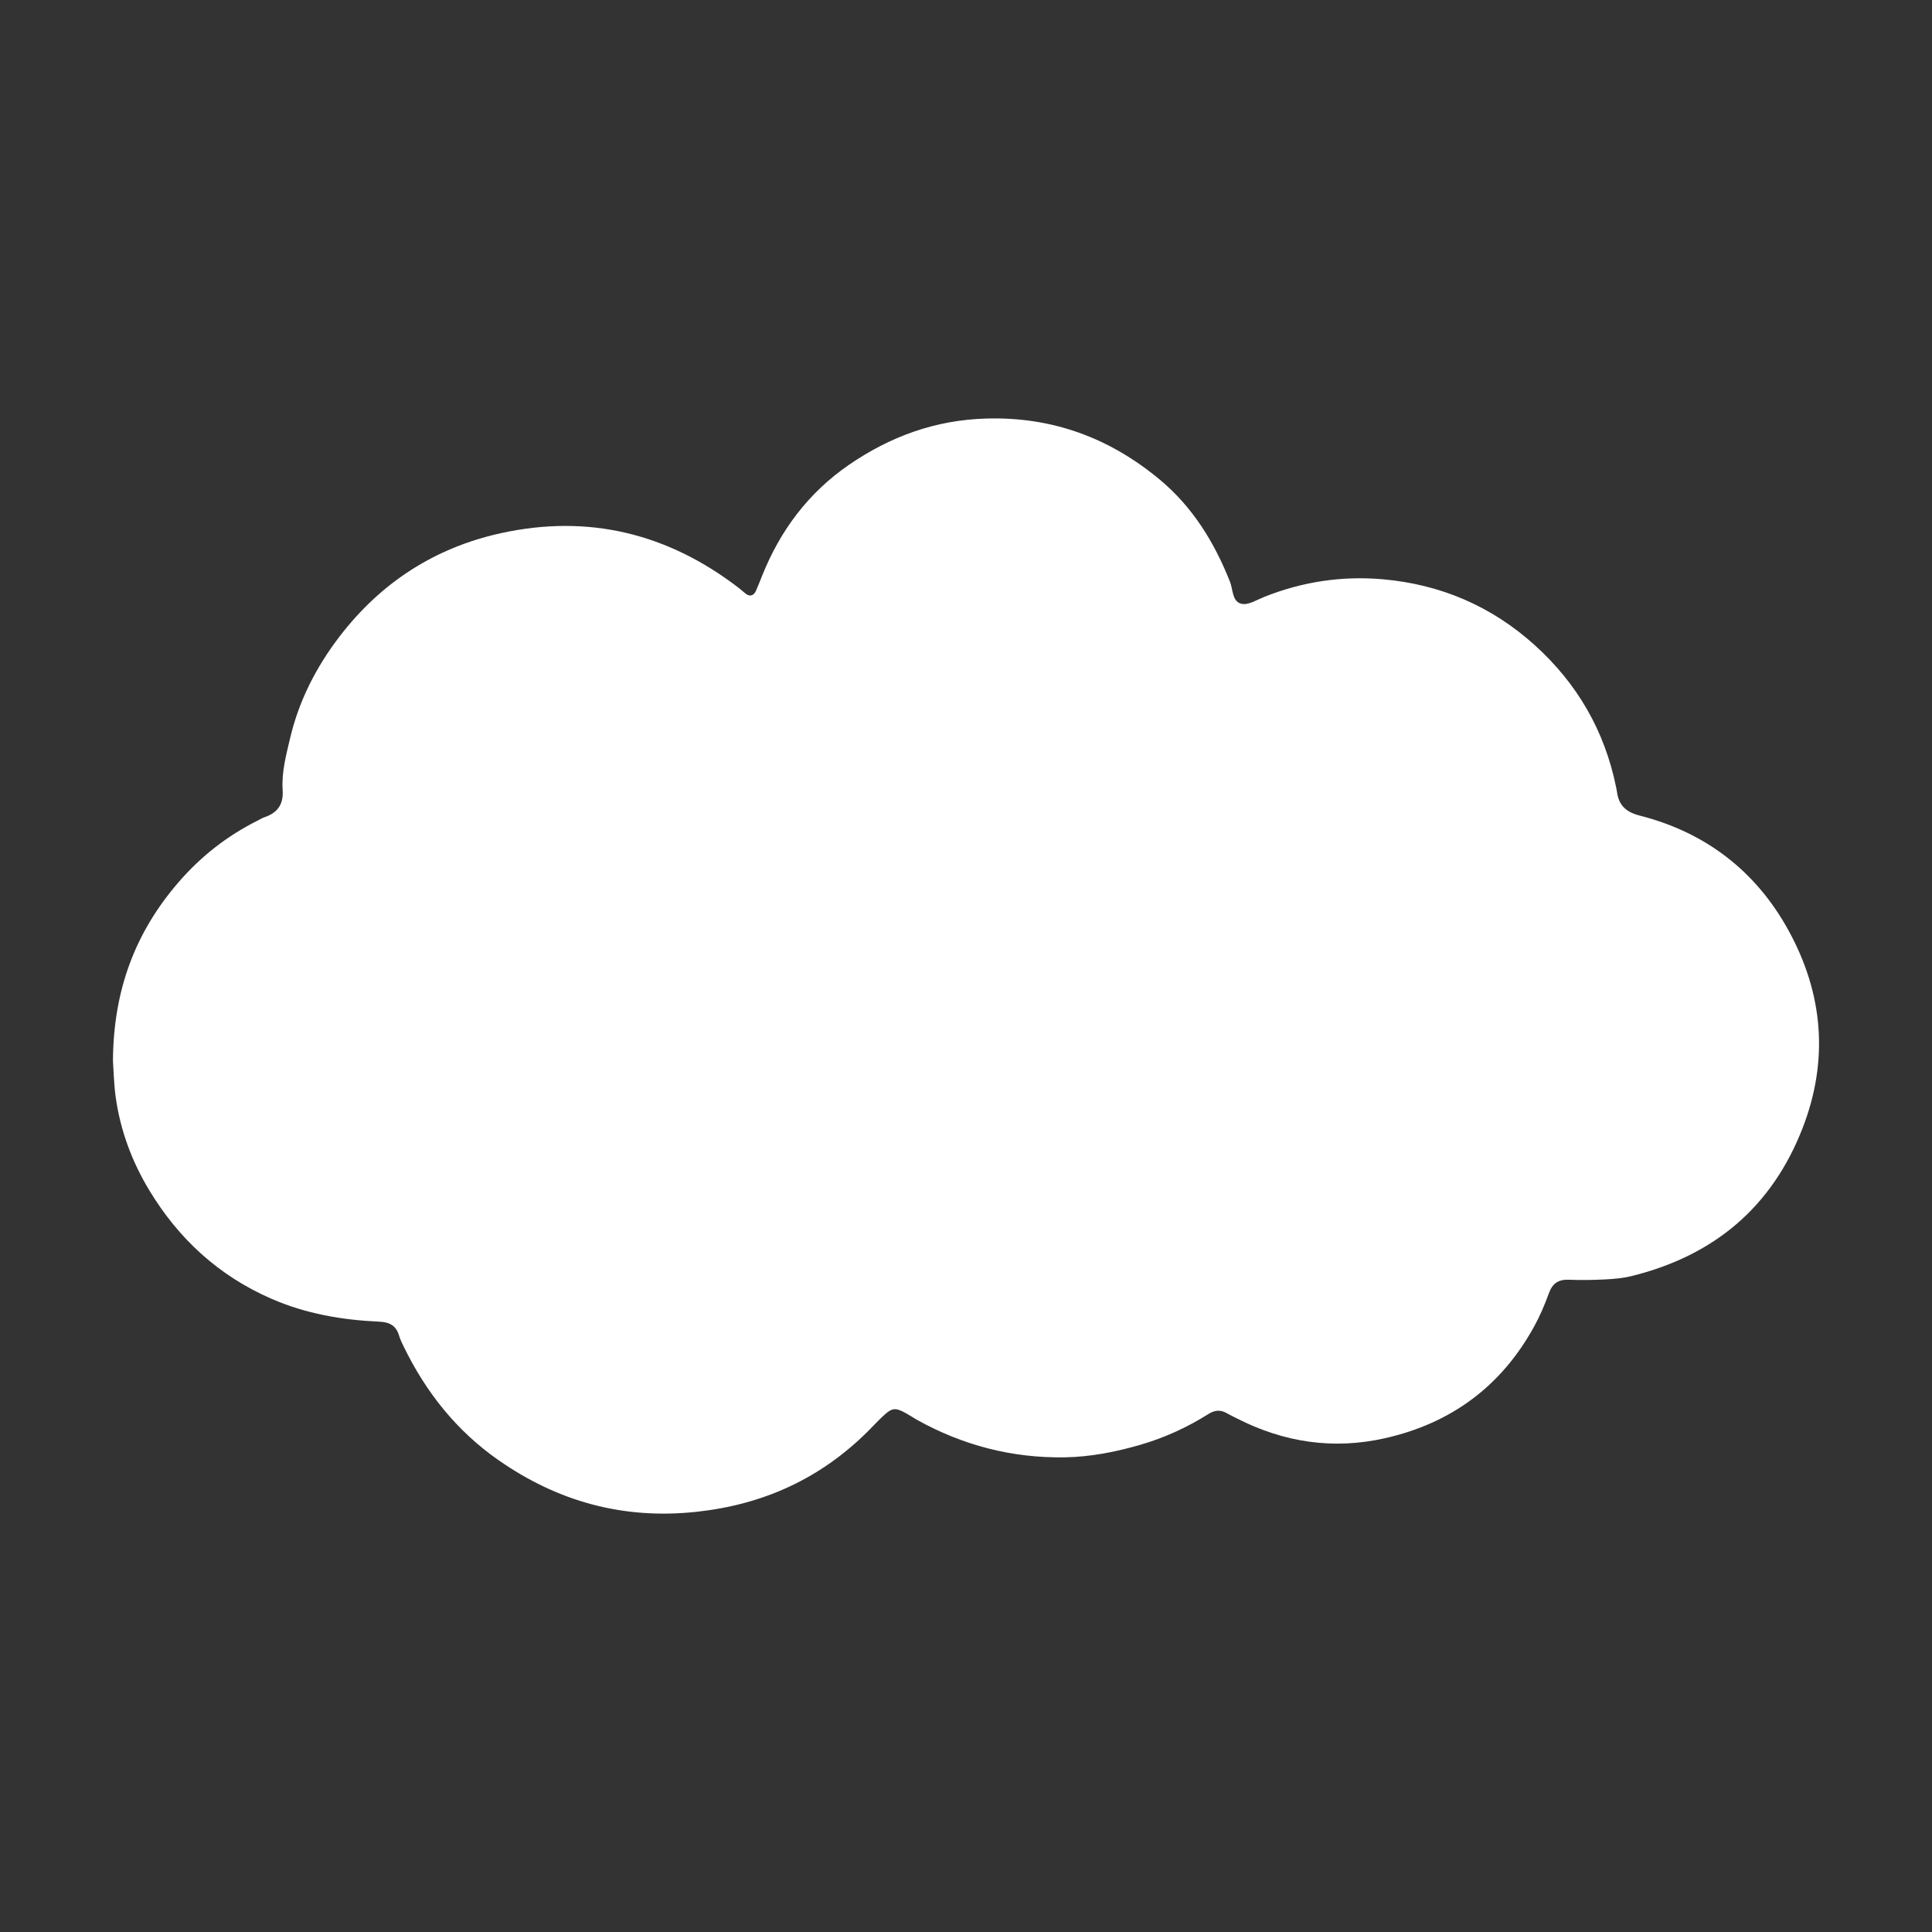 <?xml version="1.0" encoding="UTF-8"?> <!-- Generator: Adobe Illustrator 26.4.1, SVG Export Plug-In . SVG Version: 6.00 Build 0) --> <svg xmlns="http://www.w3.org/2000/svg" xmlns:xlink="http://www.w3.org/1999/xlink" id="Слой_1" x="0px" y="0px" viewBox="0 0 1200 1200" style="enable-background:new 0 0 1200 1200;" xml:space="preserve"><rect x="0" y="0" width="1200" height="1200" fill="#333333" stroke="none"/> <style type="text/css"> .st0{fill:#FFFFFF;} </style> <path class="st0" d="M70.16,658.86c0.27-43.79,13.78-79.74,40.78-110.94c13.97-16.15,30.28-28.86,49.27-38.33 c1.34-0.67,2.63-1.51,4.03-1.98c8.12-2.74,11.91-7.94,11.32-16.88c-0.73-11.07,2.17-21.81,4.7-32.5 c5.51-23.23,16.21-44.04,30.63-62.87c25.57-33.38,59.02-55.1,100.03-64.15c54.55-12.05,103.93,0.08,148.08,34.07 c1.58,1.22,3.02,2.62,4.64,3.79c2.23,1.61,4.63,0.78,5.87-2.06c1.41-3.2,2.68-6.46,3.99-9.71c11.26-28.08,28.81-51.4,53.77-68.56 c25.6-17.59,53.59-27.86,85.28-28.78c41.08-1.19,76.58,12,107.7,37.85c20.44,16.97,34,38.98,43.72,63.54 c1.94,4.9,1.31,12.49,7.3,13.71c4.19,0.86,9.38-2.49,13.97-4.32c23.63-9.42,48.19-13.15,73.45-10.96 c35.97,3.12,67.7,16.68,94.55,40.92c26.4,23.84,43.43,53.21,50.54,88.18c0.2,0.98,0.42,1.96,0.55,2.95 c1.11,8.42,5.65,12.59,14.18,14.76c40.84,10.41,72.02,34.39,92.26,71.12c21.62,39.22,25.24,80.64,8.9,122.84 c-19.13,49.4-55.34,79.52-106.45,92.08c-5.28,1.3-10.84,1.76-16.3,2.04c-7.48,0.38-15,0.5-22.48,0.2 c-6.43-0.26-10.16,2.21-12.38,8.34c-2.54,7.02-5.5,13.98-9.08,20.52c-20.38,37.21-51.55,60.31-92.84,69.59 c-31.97,7.19-62.53,2.61-91.64-12.2c-2.23-1.13-4.5-2.19-6.66-3.43c-3.9-2.23-7.46-1.82-11.23,0.56 c-13.18,8.3-27.22,14.74-42.2,19.1c-15.4,4.48-31.06,7.56-47.13,7.82c-32.69,0.52-63.29-7.44-91.84-23.35 c-2.18-1.22-4.23-2.67-6.41-3.88c-7-3.86-8.84-3.71-14.56,1.62c-3.29,3.06-6.33,6.39-9.52,9.56 c-29.47,29.31-64.91,45.4-106.27,49.88c-45.32,4.9-85.98-6.22-123.09-32.11c-26.05-18.18-45.04-42.16-58.84-70.51 c-1.09-2.24-2.2-4.52-2.91-6.9c-1.84-6.24-5.97-8.29-12.31-8.58c-23.08-1.03-45.58-4.9-66.97-14.23 c-32.73-14.28-57.72-37.25-75.98-67.6c-10.65-17.7-17.8-36.91-20.7-57.46C70.71,673.23,70.58,664.71,70.16,658.86z"></path> </svg> 